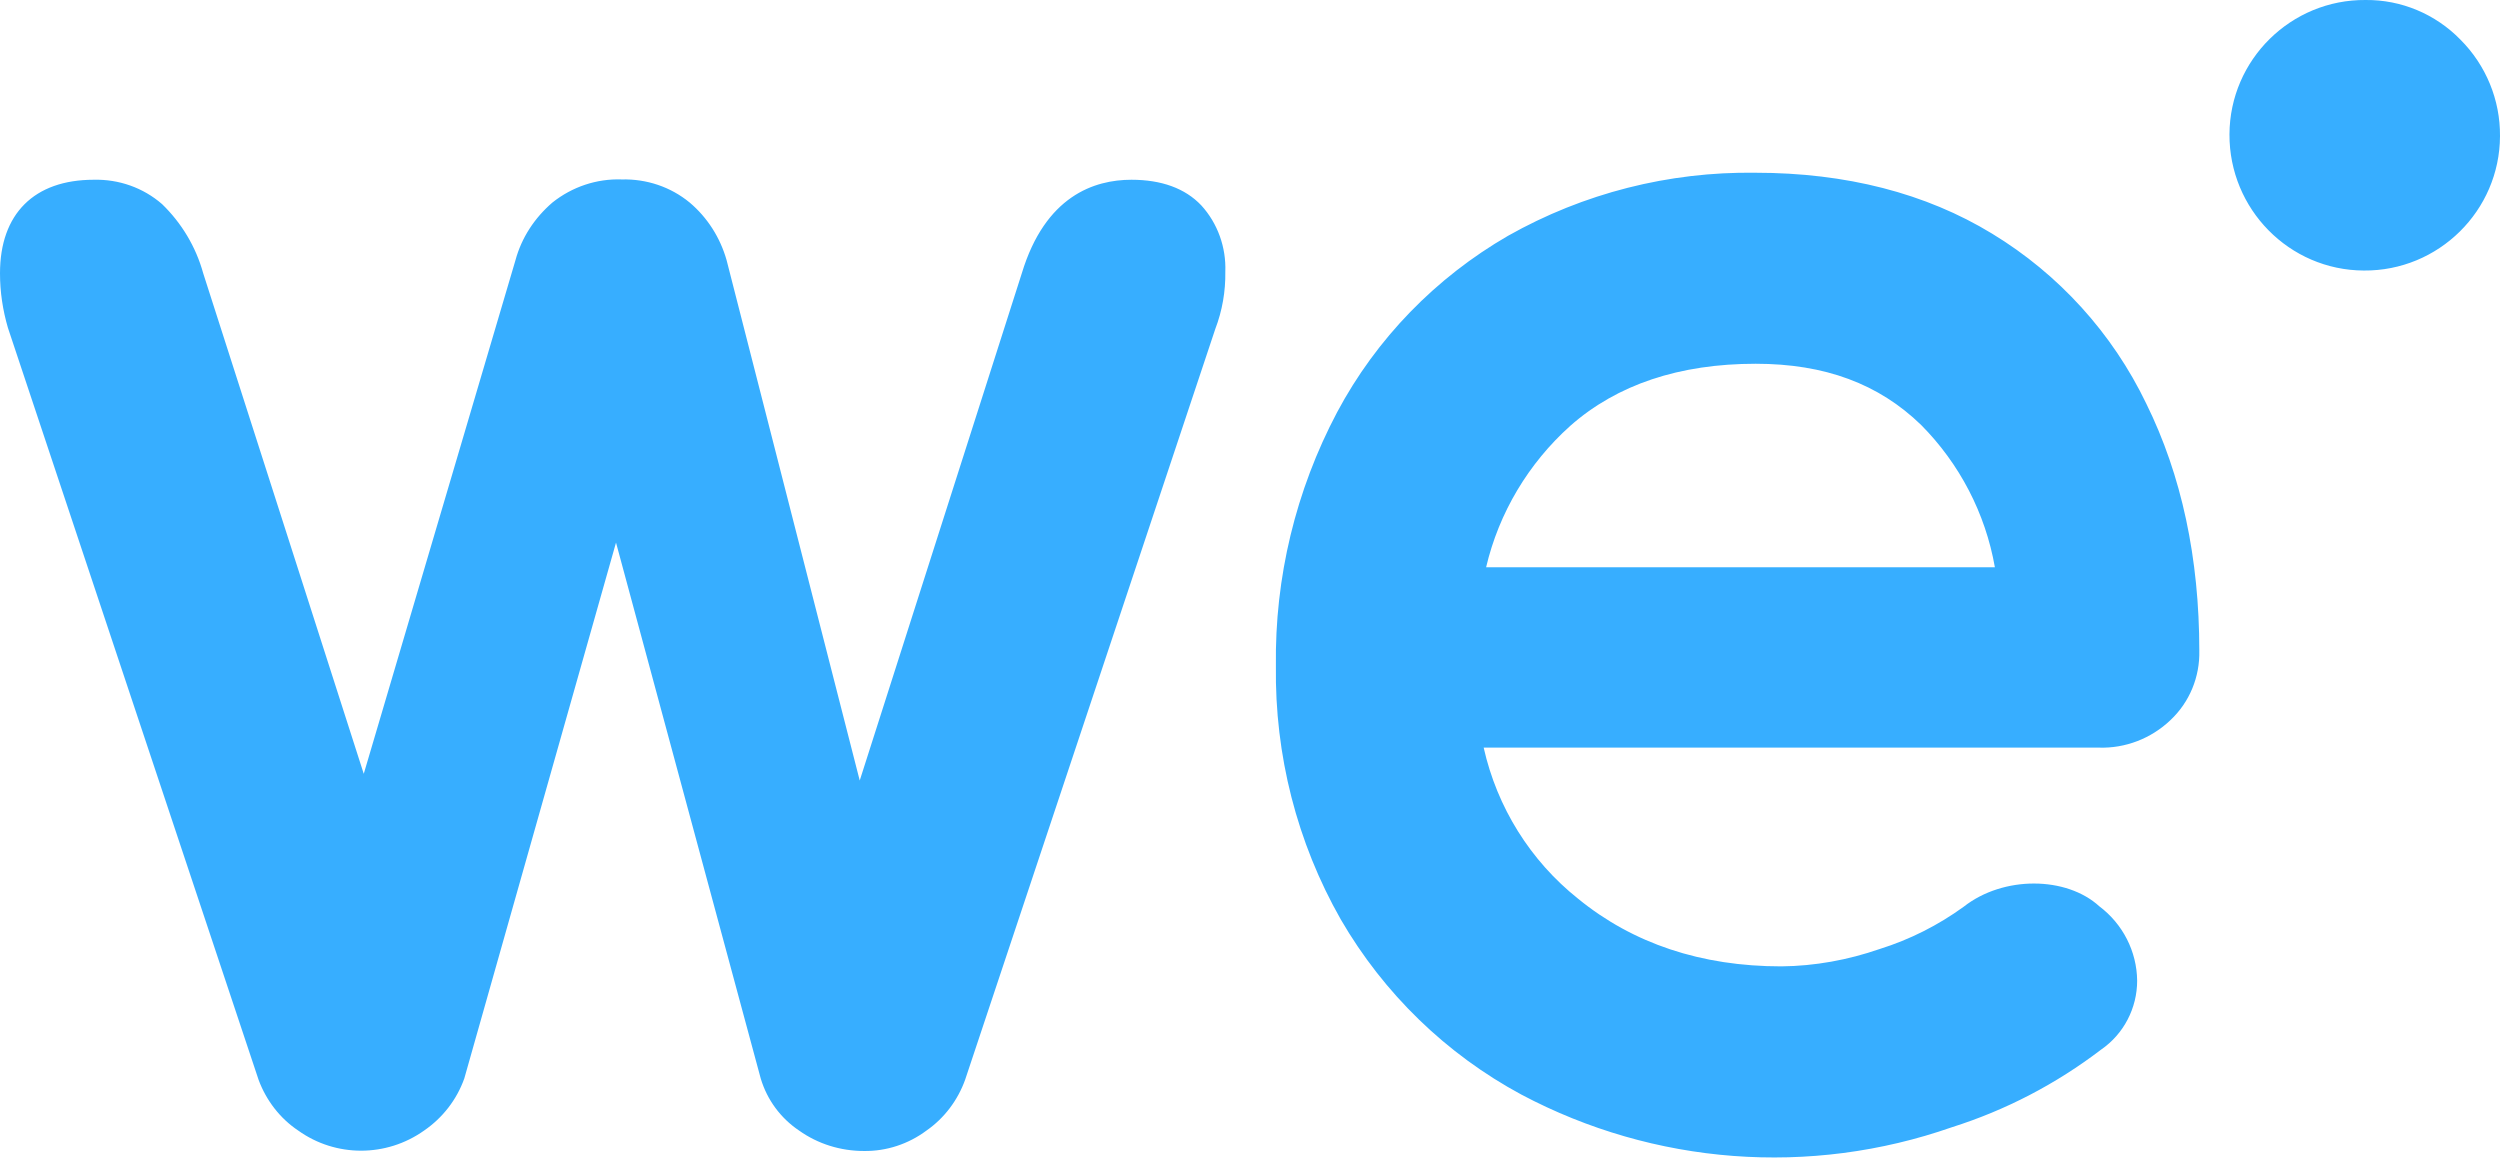 <svg xmlns="http://www.w3.org/2000/svg" width="820.6" height="380" viewBox="0 0 820.6 380"><path d="M499.4 359.3c-24.7-13.3-45.2-33.2-59.3-57.5-14.4-25.3-21.7-54-21.3-83.2-.4-29 6.5-57.6 20.1-83.3 12.9-24.2 32.4-44.2 56.1-57.9 24.8-14 52.8-21.1 81.2-20.7 29.7 0 55.9 6.7 77.7 20 21.9 13.3 39.5 32.7 50.6 55.8 11.6 23.5 17.4 50.8 17.4 81.1.2 8.6-3.2 16.9-9.5 22.8-6.3 6-14.8 9.3-23.5 9H487c4.4 19.6 15.3 37.1 31 49.6 18 14.7 40.4 22.2 66.7 22.2 11-.1 21.9-2.1 32.3-5.7 9.9-3.1 19.2-7.8 27.6-13.9 13-10.2 33.7-10 44.5-.1 7.7 5.8 12.3 14.8 12.4 24.4 0 9-4.4 17.5-11.8 22.6-14.8 11.3-31.3 19.9-49 25.5-46.6 16.3-97.7 12.4-141.3-10.7zm16-219.5c-13.7 12.3-23.4 28.5-27.6 46.4h167c-3.1-17.7-11.6-34-24.2-46.7-13.9-13.5-31.6-20.1-54.3-20.1-25 0-45.5 6.8-60.9 20.4zM262.3 371.1c-6.1-4.1-10.5-10.1-12.6-17.1l-47.5-175.9L152.4 354c-2.5 7-7.1 12.9-13.2 17.1-12.4 8.8-29 8.8-41.3 0-6-4-10.5-9.9-13-16.6L2.6 107.6C.9 101.8 0 95.8 0 89.7 0 70.2 11.2 59 30.8 59c8.2-.2 16.2 2.6 22.4 8 6.4 6.2 11.1 14 13.5 22.7L119.4 254l49.8-168.6c2-7.4 6.3-13.9 12.1-18.9 6.5-5.2 14.6-7.9 22.8-7.6 8.1-.2 16 2.4 22.3 7.6 5.8 4.9 10 11.5 12.1 18.9l43.7 170.8 53.2-166.5c7.7-25.4 23.8-30.7 36-30.7 9.8 0 17.6 2.8 22.9 8.4 5.4 5.9 8.2 13.8 7.9 21.8.1 6.4-1 12.8-3.3 18.8l-82.1 246.4c-2.4 6.7-6.8 12.6-12.7 16.7-5.9 4.4-13.1 6.8-20.5 6.7-7.7 0-15.1-2.3-21.3-6.7zM776.5 0c-24.5-.2-44.6 19.6-44.7 44.1s19.6 44.6 44.1 44.7c24.5.2 44.6-19.6 44.7-44.1.1-11.9-4.6-23.3-13-31.7-8.2-8.4-19.4-13.1-31.1-13z" fill="#37aeff"/></svg>